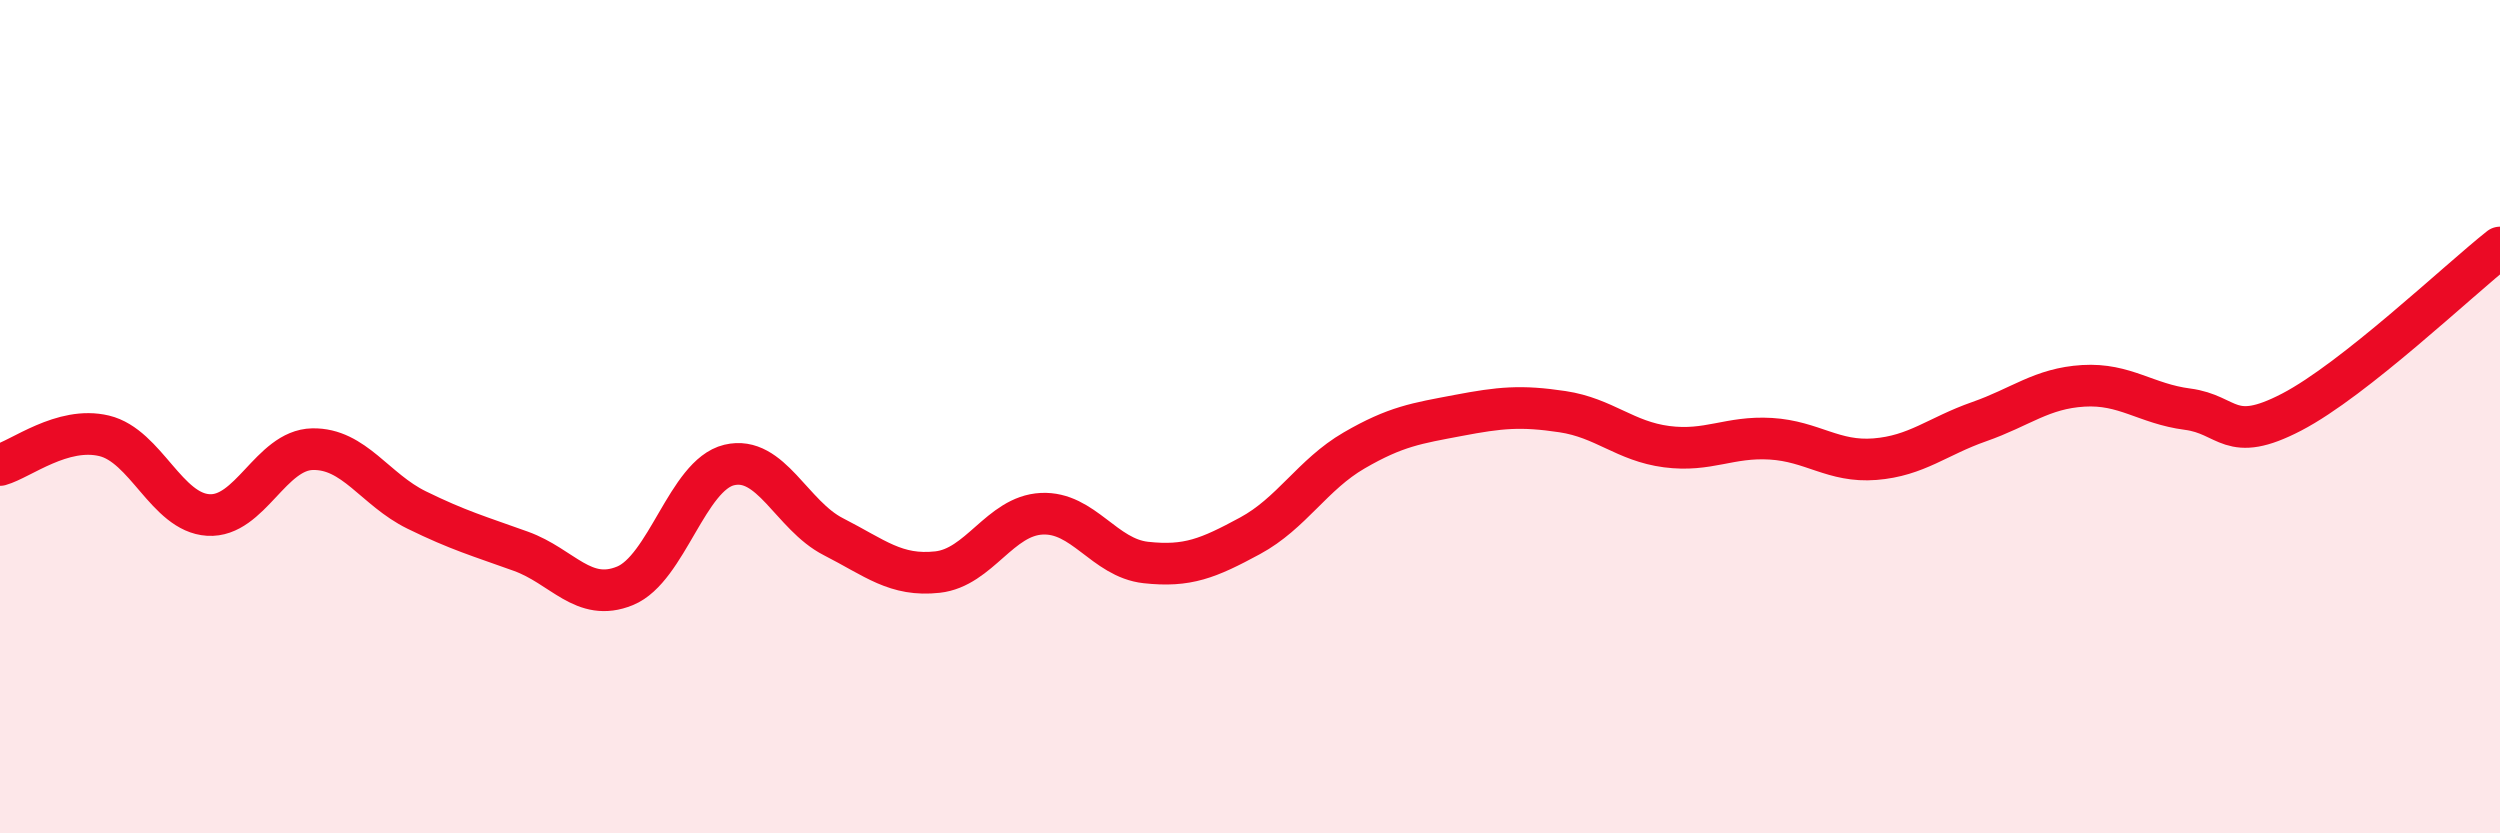 
    <svg width="60" height="20" viewBox="0 0 60 20" xmlns="http://www.w3.org/2000/svg">
      <path
        d="M 0,11.16 C 0.5,11.02 1.5,10.22 2.5,10.46 C 3.5,10.7 4,12.3 5,12.36 C 6,12.42 6.5,10.8 7.5,10.78 C 8.5,10.76 9,11.75 10,12.24 C 11,12.73 11.5,12.87 12.5,13.23 C 13.5,13.59 14,14.47 15,14.06 C 16,13.65 16.5,11.4 17.5,11.16 C 18.5,10.92 19,12.37 20,12.88 C 21,13.39 21.5,13.84 22.5,13.73 C 23.5,13.62 24,12.38 25,12.33 C 26,12.28 26.5,13.39 27.5,13.5 C 28.5,13.61 29,13.4 30,12.86 C 31,12.32 31.5,11.39 32.5,10.81 C 33.5,10.23 34,10.16 35,9.97 C 36,9.78 36.5,9.73 37.5,9.88 C 38.5,10.03 39,10.59 40,10.72 C 41,10.85 41.5,10.47 42.5,10.53 C 43.5,10.59 44,11.1 45,11.02 C 46,10.94 46.5,10.47 47.5,10.12 C 48.5,9.77 49,9.32 50,9.26 C 51,9.2 51.5,9.69 52.5,9.82 C 53.5,9.95 53.5,10.67 55,9.89 C 56.5,9.11 59,6.73 60,5.94L60 20L0 20Z"
        fill="#EB0A25"
        opacity="0.1"
        stroke-linecap="round"
        stroke-linejoin="round"
      />
      <path
        d="M 0,11.16 C 0.5,11.02 1.5,10.22 2.5,10.46 C 3.5,10.7 4,12.3 5,12.36 C 6,12.42 6.5,10.8 7.5,10.78 C 8.5,10.76 9,11.75 10,12.24 C 11,12.73 11.5,12.87 12.5,13.23 C 13.5,13.59 14,14.47 15,14.06 C 16,13.65 16.5,11.4 17.5,11.16 C 18.5,10.92 19,12.37 20,12.88 C 21,13.39 21.5,13.84 22.5,13.73 C 23.5,13.62 24,12.38 25,12.33 C 26,12.28 26.5,13.39 27.5,13.5 C 28.5,13.61 29,13.4 30,12.86 C 31,12.32 31.5,11.39 32.5,10.81 C 33.5,10.23 34,10.16 35,9.97 C 36,9.78 36.5,9.73 37.5,9.88 C 38.5,10.03 39,10.59 40,10.72 C 41,10.85 41.5,10.47 42.5,10.53 C 43.5,10.59 44,11.1 45,11.02 C 46,10.94 46.5,10.47 47.5,10.12 C 48.5,9.77 49,9.32 50,9.26 C 51,9.2 51.5,9.69 52.5,9.82 C 53.5,9.95 53.5,10.67 55,9.89 C 56.5,9.11 59,6.73 60,5.94"
        stroke="#EB0A25"
        stroke-width="1"
        fill="none"
        stroke-linecap="round"
        stroke-linejoin="round"
      />
    </svg>
  